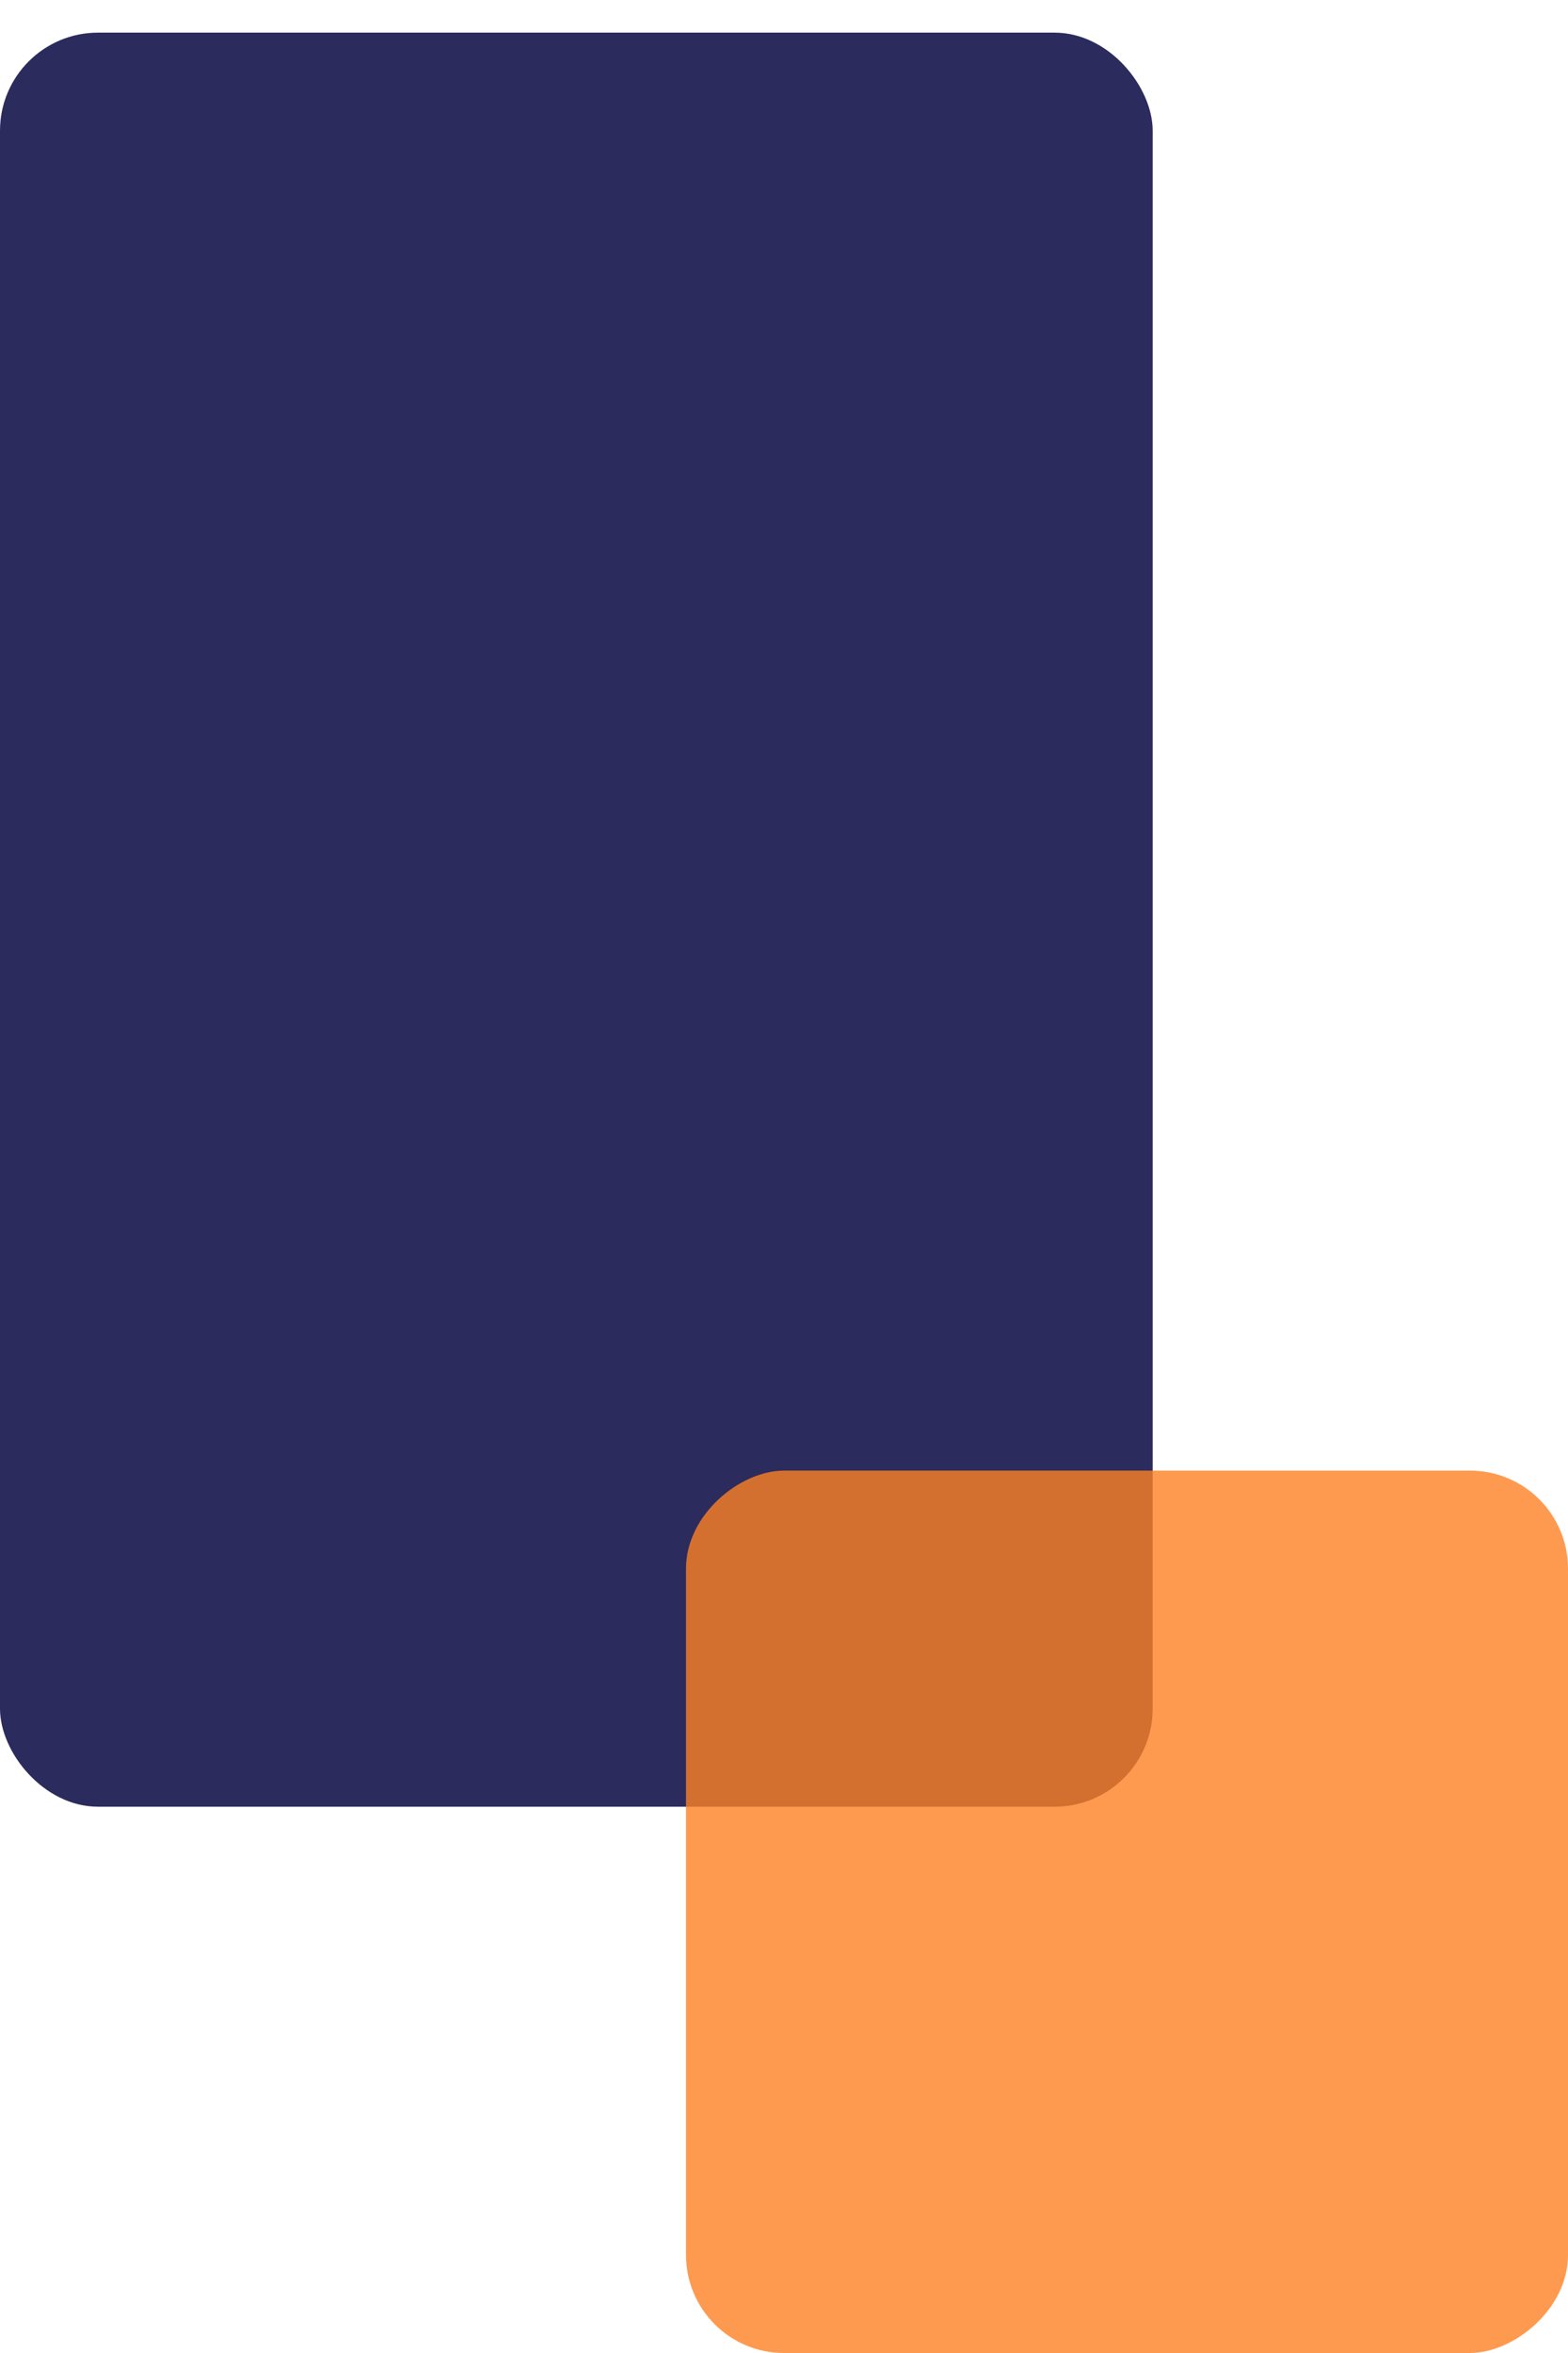 <svg width="16" height="24" viewBox="0 0 16 24" fill="none" xmlns="http://www.w3.org/2000/svg">
<rect y="0.333" width="11.762" height="18.095" rx="1" fill="#2C2B5D"/>
<rect x="16" y="15" width="9" height="9" rx="1" transform="rotate(90 16 15)" fill="#FD8124" fill-opacity="0.8"/>
</svg>

